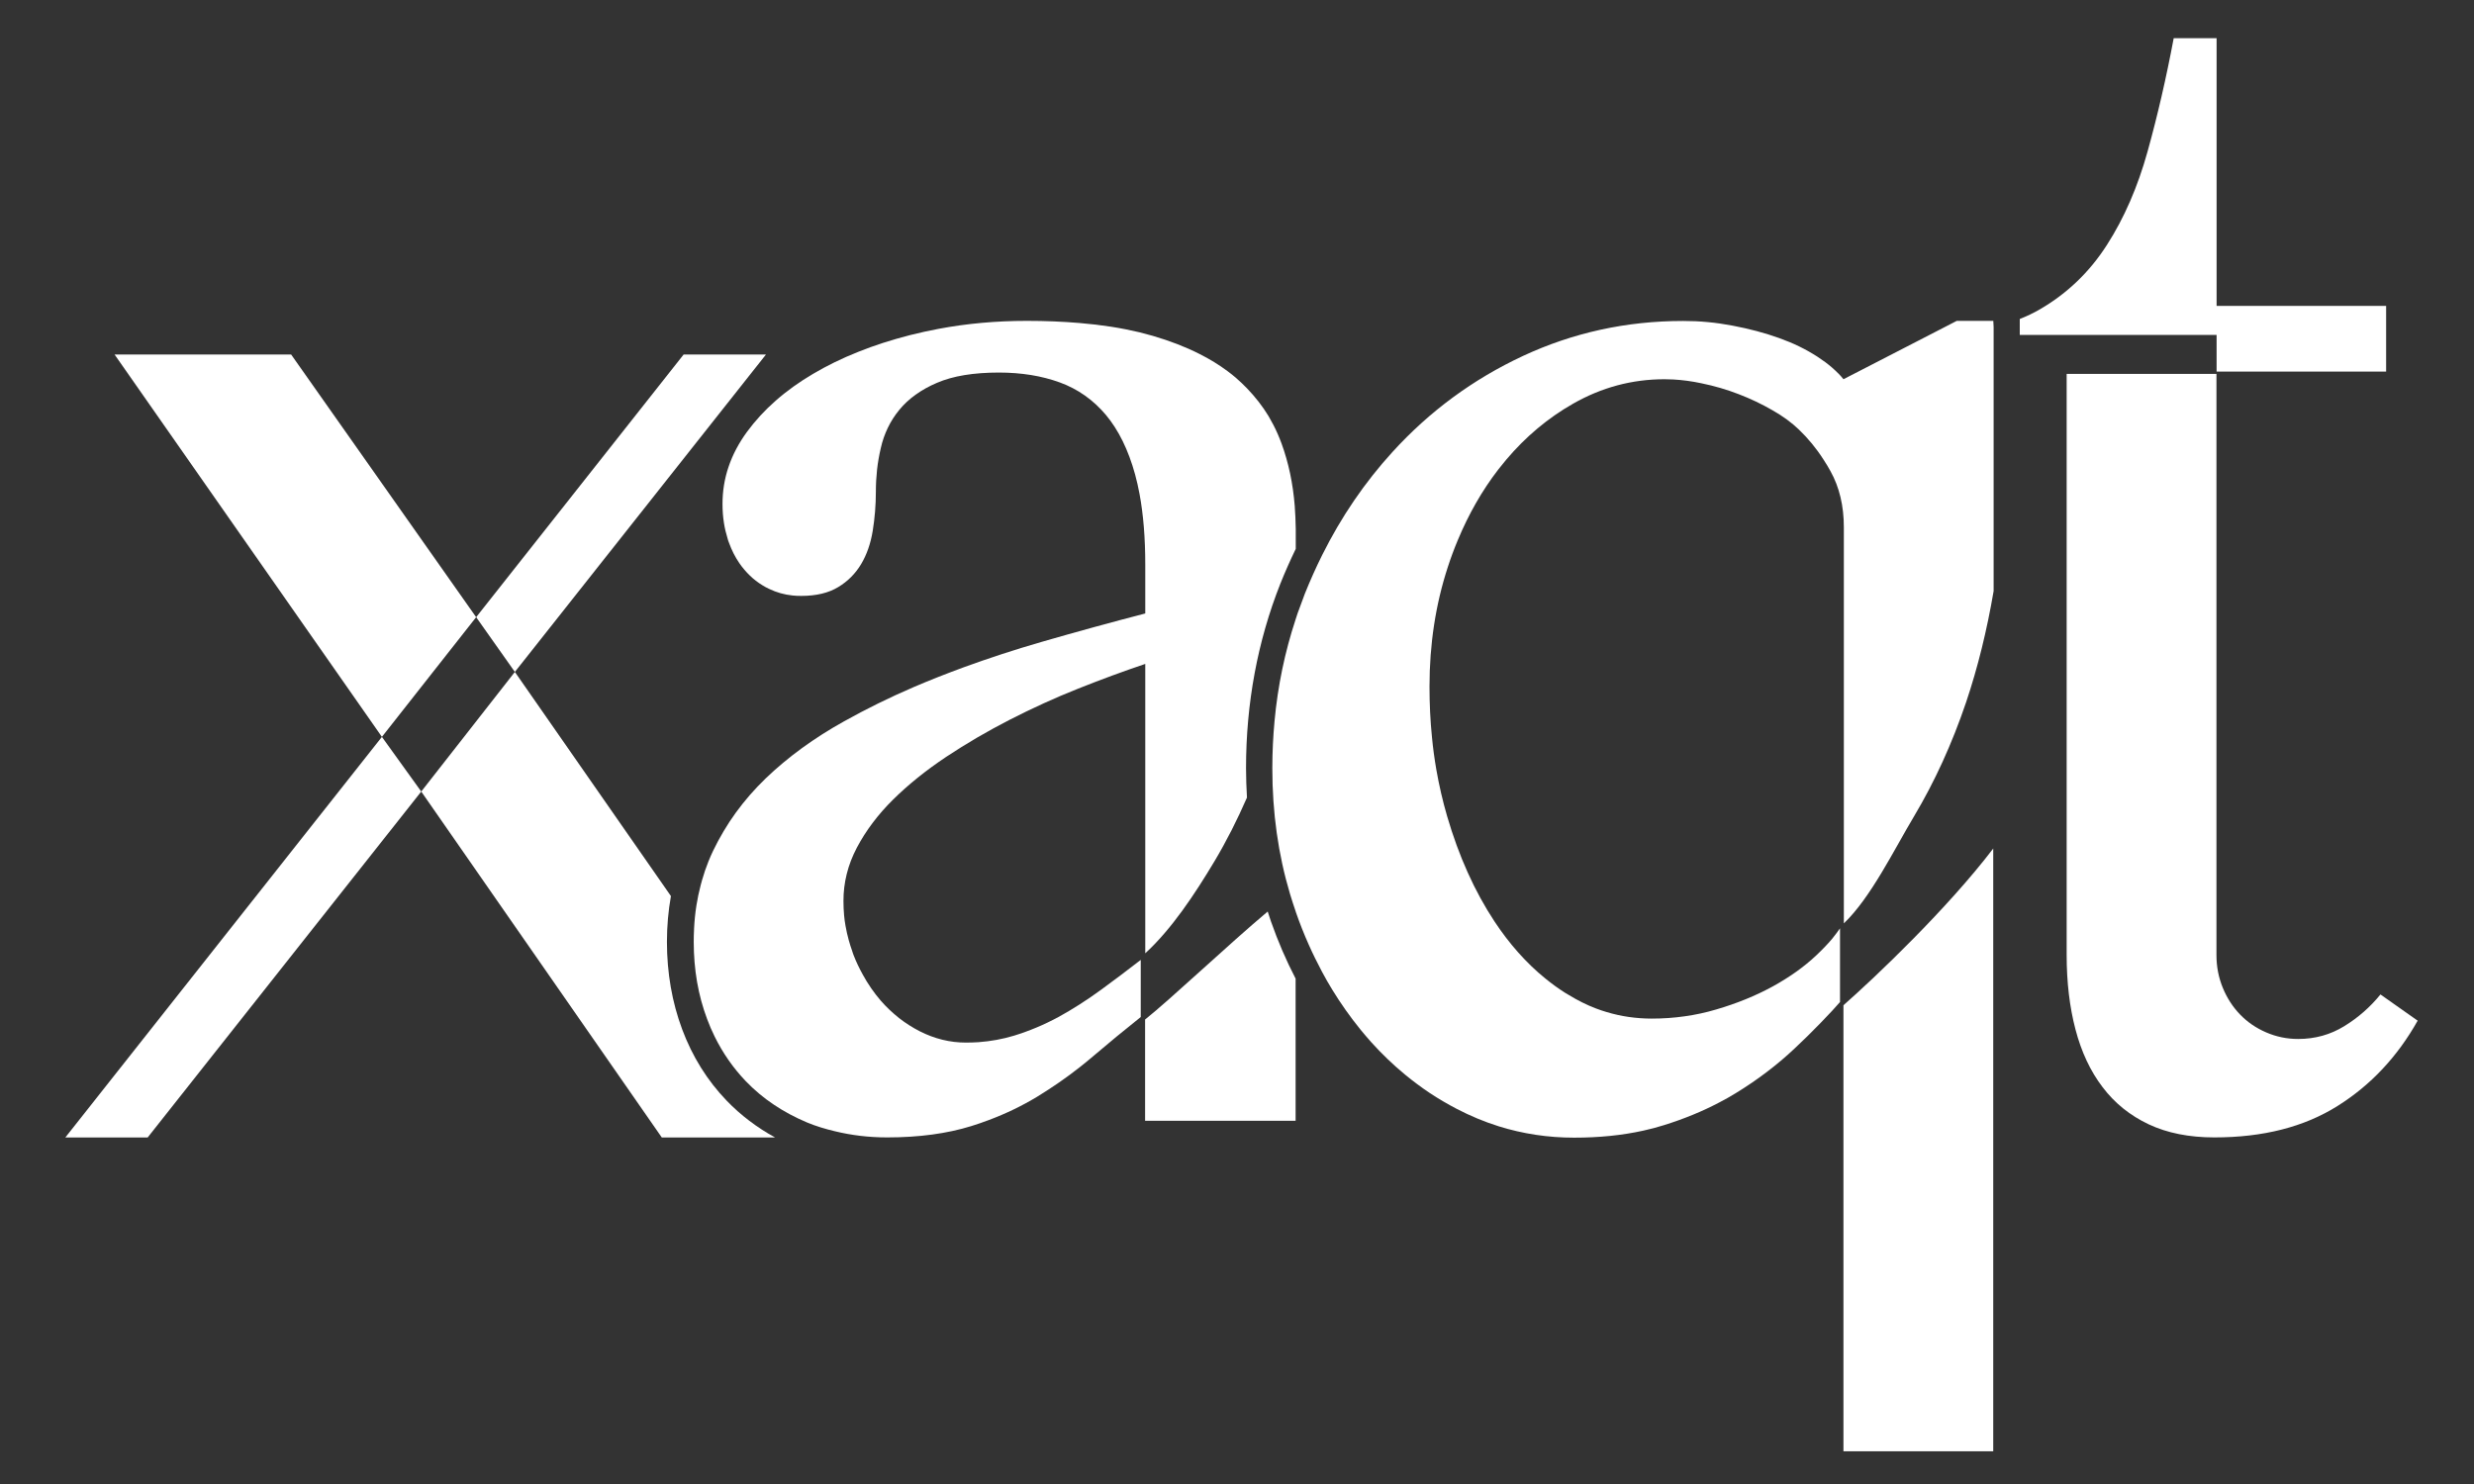 <svg width="100" height="60" viewBox="0 0 100 60" fill="none" xmlns="http://www.w3.org/2000/svg">
<rect x="0" y="0" width="100" height="60" fill="#333333" stroke="none"/>
<path d="M2.64 45.99L5.968 45.99L17.027 32.003L15.437 29.793L2.64 45.99Z" fill="white"/>
<path d="M27.572 41.613C27.167 40.527 26.958 39.34 26.958 38.083C26.958 37.443 27.013 36.827 27.119 36.23L20.811 27.167L17.027 32.003L26.75 45.99L31.33 45.99C30.595 45.587 29.939 45.09 29.374 44.503C28.59 43.69 27.983 42.717 27.572 41.613Z" fill="white"/>
<path d="M11.768 14.333L4.631 14.333L15.437 29.793L19.246 24.953L11.768 14.333Z" fill="white"/>
<path d="M30.961 14.333L27.633 14.333L19.247 24.953L20.811 27.167L30.961 14.333Z" fill="white"/>
<path d="M81.64 13.54L89.596 13.54L89.596 15.023L96.448 15.023L96.448 12.367L89.596 12.367L89.596 1.543L87.862 1.543C87.56 3.153 87.207 4.68 86.808 6.117C86.41 7.553 85.861 8.817 85.16 9.907C84.46 11 83.558 11.863 82.459 12.503C82.202 12.653 81.929 12.783 81.64 12.897L81.64 12.977L81.64 13.54Z" fill="white"/>
<path d="M96.219 40.207C95.802 40.72 95.314 41.147 94.755 41.49C94.196 41.834 93.576 42.007 92.892 42.007C92.436 42.007 92.005 41.917 91.597 41.74C91.189 41.564 90.839 41.324 90.544 41.017C90.251 40.714 90.017 40.354 89.847 39.94C89.677 39.527 89.59 39.087 89.59 38.614L89.59 15.117L83.535 15.117L83.535 38.614C83.535 39.714 83.654 40.72 83.892 41.624C84.129 42.527 84.492 43.307 84.987 43.954C85.478 44.604 86.102 45.104 86.85 45.457C87.598 45.81 88.485 45.987 89.506 45.987C91.478 45.987 93.136 45.564 94.482 44.717C95.828 43.874 96.907 42.72 97.723 41.267L96.219 40.207Z" fill="white"/>
<path d="M51.241 36.854C49.632 38.207 47.319 40.397 46.285 41.22L46.285 45.314L52.369 45.314L52.369 39.567C51.99 38.837 51.656 38.064 51.373 37.254C51.325 37.12 51.286 36.987 51.241 36.854Z" fill="white"/>
<path d="M52.334 20.46C52.263 19.557 52.086 18.713 51.8 17.93C51.752 17.8 51.701 17.673 51.646 17.547C51.537 17.297 51.412 17.057 51.274 16.823C51.029 16.42 50.737 16.047 50.406 15.703C50.262 15.557 50.114 15.41 49.953 15.273C49.847 15.183 49.735 15.093 49.623 15.01C49.279 14.753 48.897 14.517 48.476 14.307C47.917 14.023 47.291 13.783 46.6 13.58C46.427 13.53 46.25 13.483 46.067 13.437C45.701 13.35 45.315 13.273 44.911 13.21C44.506 13.147 44.082 13.097 43.639 13.06C42.974 13.003 42.264 12.973 41.509 12.973C40.272 12.973 39.078 13.08 37.928 13.297C37.545 13.37 37.166 13.453 36.791 13.547C36.042 13.74 35.339 13.963 34.687 14.227C34.031 14.487 33.428 14.783 32.869 15.113C32.589 15.277 32.323 15.45 32.072 15.63C31.822 15.81 31.584 15.997 31.362 16.193C30.916 16.583 30.527 17.007 30.196 17.457C29.865 17.91 29.615 18.38 29.451 18.867C29.284 19.353 29.204 19.857 29.204 20.377C29.204 20.643 29.223 20.897 29.262 21.143C29.294 21.353 29.342 21.553 29.403 21.75C29.413 21.783 29.422 21.82 29.432 21.853C29.442 21.887 29.457 21.917 29.467 21.947C29.576 22.247 29.715 22.523 29.885 22.77C29.949 22.86 30.013 22.95 30.087 23.033C30.158 23.117 30.232 23.197 30.309 23.27C30.463 23.42 30.633 23.55 30.813 23.66C30.903 23.717 30.996 23.767 31.096 23.813C31.388 23.953 31.703 24.043 32.04 24.077C32.152 24.09 32.268 24.093 32.387 24.093C32.994 24.093 33.492 23.973 33.88 23.737C34.269 23.503 34.578 23.19 34.806 22.81C35.034 22.427 35.191 21.98 35.275 21.467C35.358 20.957 35.403 20.423 35.403 19.873C35.403 19.577 35.419 19.283 35.451 18.99C35.483 18.697 35.535 18.407 35.602 18.117C35.666 17.827 35.763 17.553 35.888 17.293C36.013 17.033 36.167 16.793 36.354 16.567C36.54 16.34 36.758 16.137 37.012 15.957C37.266 15.773 37.555 15.613 37.876 15.477C38.519 15.2 39.354 15.063 40.378 15.063C40.834 15.063 41.265 15.097 41.676 15.163C42.087 15.23 42.473 15.33 42.839 15.463C43.568 15.73 44.188 16.167 44.702 16.777C45.212 17.387 45.608 18.19 45.881 19.183C45.948 19.43 46.009 19.693 46.06 19.97C46.215 20.797 46.292 21.75 46.292 22.827L46.292 24.803C44.927 25.157 43.529 25.54 42.1 25.953C41.027 26.263 39.977 26.607 38.952 26.98C38.612 27.107 38.271 27.233 37.934 27.367C37.597 27.5 37.266 27.637 36.938 27.777C35.955 28.2 35.014 28.663 34.112 29.167C32.907 29.837 31.857 30.603 30.954 31.467C30.505 31.9 30.103 32.36 29.747 32.85C29.57 33.093 29.403 33.347 29.249 33.607C29.095 33.867 28.953 34.13 28.822 34.403C28.757 34.54 28.696 34.68 28.639 34.82C28.539 35.067 28.452 35.323 28.378 35.583C28.359 35.65 28.34 35.713 28.324 35.78C28.253 36.05 28.195 36.323 28.15 36.607C28.102 36.913 28.07 37.23 28.054 37.553C28.054 37.56 28.054 37.567 28.054 37.577C28.044 37.743 28.041 37.91 28.041 38.08C28.041 38.64 28.086 39.183 28.176 39.703C28.221 39.963 28.279 40.22 28.346 40.47C28.414 40.72 28.494 40.967 28.584 41.207C28.674 41.447 28.773 41.68 28.886 41.907C29.217 42.58 29.637 43.183 30.148 43.717C30.489 44.07 30.864 44.387 31.279 44.663C31.69 44.94 32.14 45.18 32.621 45.383C32.981 45.533 33.363 45.647 33.755 45.74C34.414 45.9 35.114 45.987 35.859 45.987C37.147 45.987 38.281 45.833 39.257 45.53C39.502 45.453 39.739 45.373 39.974 45.283C40.674 45.02 41.326 44.703 41.93 44.337C42.534 43.967 43.105 43.573 43.645 43.147C43.825 43.007 44.002 42.86 44.175 42.713C44.808 42.173 45.453 41.643 46.109 41.12L46.109 38.81C45.566 39.23 45.036 39.63 44.516 40.01C43.937 40.433 43.359 40.803 42.781 41.12C42.203 41.433 41.605 41.683 40.989 41.873C40.526 42.013 40.048 42.1 39.547 42.137C39.38 42.147 39.212 42.153 39.042 42.153C38.397 42.153 37.777 42 37.179 41.697C36.88 41.543 36.601 41.367 36.338 41.16C36.078 40.953 35.833 40.723 35.605 40.463L35.602 40.46C35.464 40.3 35.336 40.133 35.214 39.957C35.091 39.78 34.979 39.597 34.873 39.403C34.738 39.157 34.613 38.903 34.507 38.63C34.481 38.57 34.465 38.507 34.443 38.443C34.391 38.303 34.349 38.16 34.308 38.017C34.253 37.823 34.211 37.63 34.176 37.433C34.15 37.29 34.131 37.15 34.118 37.003C34.102 36.817 34.093 36.627 34.093 36.433C34.093 36.247 34.102 36.06 34.125 35.877C34.17 35.51 34.26 35.15 34.394 34.8C34.462 34.623 34.542 34.45 34.632 34.277C34.722 34.103 34.822 33.937 34.928 33.767C35.14 33.433 35.384 33.11 35.66 32.793C35.798 32.637 35.943 32.48 36.097 32.33C36.714 31.72 37.427 31.147 38.242 30.603C38.65 30.333 39.068 30.073 39.498 29.82C39.929 29.57 40.366 29.33 40.819 29.097C41.268 28.867 41.724 28.647 42.184 28.437C42.643 28.227 43.109 28.03 43.578 27.843C44.047 27.657 44.506 27.48 44.959 27.313C45.412 27.147 45.855 26.99 46.292 26.843L46.292 38.543C47.361 37.563 48.296 36.147 49.089 34.823C49.574 34.01 50.008 33.15 50.403 32.247C50.381 31.853 50.365 31.46 50.365 31.06C50.365 28.43 50.834 25.917 51.752 23.6C51.945 23.117 52.154 22.65 52.375 22.19L52.375 21.387C52.369 21.07 52.356 20.76 52.334 20.46Z" fill="white"/>
<path d="M74.513 40.643L74.513 58.677L80.567 58.677L80.567 34.307C78.714 36.737 75.826 39.487 74.513 40.643Z" fill="white"/>
<path d="M80.57 12.973L79.093 12.973L77.994 13.54L76.97 14.067L74.513 15.333C74.451 15.253 74.384 15.177 74.307 15.1C74.301 15.093 74.291 15.087 74.284 15.08C74.14 14.933 73.973 14.787 73.78 14.643C73.681 14.57 73.571 14.493 73.459 14.42C73.347 14.347 73.228 14.277 73.106 14.207C72.862 14.07 72.605 13.943 72.332 13.83C72.194 13.773 72.055 13.72 71.911 13.667C71.333 13.46 70.706 13.293 70.035 13.167C69.698 13.103 69.364 13.053 69.03 13.023C68.696 12.99 68.362 12.977 68.031 12.977C65.737 12.977 63.582 13.45 61.562 14.39C59.541 15.333 57.784 16.627 56.288 18.27C55.16 19.507 54.213 20.897 53.442 22.443C53.188 22.953 52.953 23.48 52.735 24.023C52.706 24.1 52.68 24.177 52.651 24.253C52.581 24.433 52.513 24.617 52.449 24.797C52.42 24.88 52.395 24.96 52.369 25.043C51.935 26.36 51.649 27.727 51.518 29.147C51.46 29.773 51.428 30.413 51.428 31.063C51.428 32.853 51.665 34.543 52.141 36.137C52.212 36.373 52.289 36.61 52.369 36.843C52.372 36.853 52.375 36.867 52.379 36.877C52.536 37.33 52.709 37.767 52.899 38.193C53.066 38.57 53.249 38.937 53.438 39.293C53.57 39.537 53.702 39.777 53.846 40.007C54.197 40.58 54.579 41.12 54.993 41.63C55.131 41.8 55.273 41.963 55.417 42.127C55.851 42.61 56.31 43.05 56.795 43.45C56.956 43.583 57.123 43.713 57.29 43.837C57.624 44.087 57.971 44.317 58.33 44.527C58.51 44.633 58.69 44.733 58.876 44.83C59.432 45.12 60.001 45.357 60.585 45.54C61.559 45.843 62.57 45.997 63.627 45.997C64.636 45.997 65.567 45.903 66.425 45.713C66.71 45.65 66.987 45.577 67.253 45.493C68.056 45.243 68.805 44.937 69.495 44.573C69.727 44.453 69.951 44.327 70.167 44.193C70.603 43.927 71.018 43.643 71.413 43.343C71.808 43.043 72.184 42.727 72.54 42.39C72.897 42.057 73.237 41.72 73.568 41.38C73.732 41.21 73.893 41.04 74.053 40.87C74.162 40.75 74.268 40.633 74.374 40.513L74.374 37.533C74.278 37.67 74.175 37.81 74.056 37.957C73.87 38.177 73.655 38.4 73.411 38.63C72.919 39.093 72.332 39.51 71.647 39.887C70.963 40.26 70.205 40.57 69.373 40.813C68.956 40.937 68.529 41.03 68.095 41.09C67.658 41.153 67.215 41.183 66.759 41.183C66.447 41.183 66.139 41.16 65.837 41.117C65.535 41.073 65.236 41.007 64.944 40.92C64.796 40.877 64.652 40.827 64.51 40.773C64.131 40.63 63.762 40.443 63.402 40.223C63.351 40.193 63.303 40.167 63.251 40.133C62.978 39.96 62.715 39.767 62.461 39.56C61.697 38.94 61.012 38.17 60.409 37.257C60.007 36.647 59.644 35.987 59.326 35.277C59.005 34.567 58.729 33.807 58.491 32.993C58.314 32.383 58.17 31.76 58.057 31.117C57.983 30.687 57.922 30.25 57.881 29.807C57.813 29.14 57.781 28.457 57.781 27.757C57.781 26.047 58.028 24.437 58.52 22.93C58.642 22.553 58.777 22.19 58.925 21.837C59.365 20.78 59.907 19.833 60.553 18.993C60.662 18.853 60.772 18.717 60.884 18.583C61.671 17.653 62.57 16.9 63.582 16.323C64.738 15.663 65.969 15.333 67.279 15.333C67.398 15.333 67.517 15.337 67.639 15.343C68.002 15.363 68.381 15.413 68.773 15.497C69.293 15.603 69.797 15.75 70.279 15.937C70.764 16.123 71.217 16.34 71.644 16.587C72.071 16.83 72.428 17.093 72.711 17.367C73.08 17.72 73.414 18.123 73.706 18.58C73.806 18.73 73.899 18.887 73.989 19.05C74.349 19.697 74.529 20.457 74.529 21.32L74.529 37.333C75.614 36.3 76.562 34.35 77.365 33.007C78.203 31.603 78.903 30.067 79.469 28.397C79.947 26.977 80.314 25.473 80.583 23.897L80.583 15.117L80.583 15.023L80.583 13.54L80.583 13.223L80.57 12.973Z" fill="white"/>
</svg>
